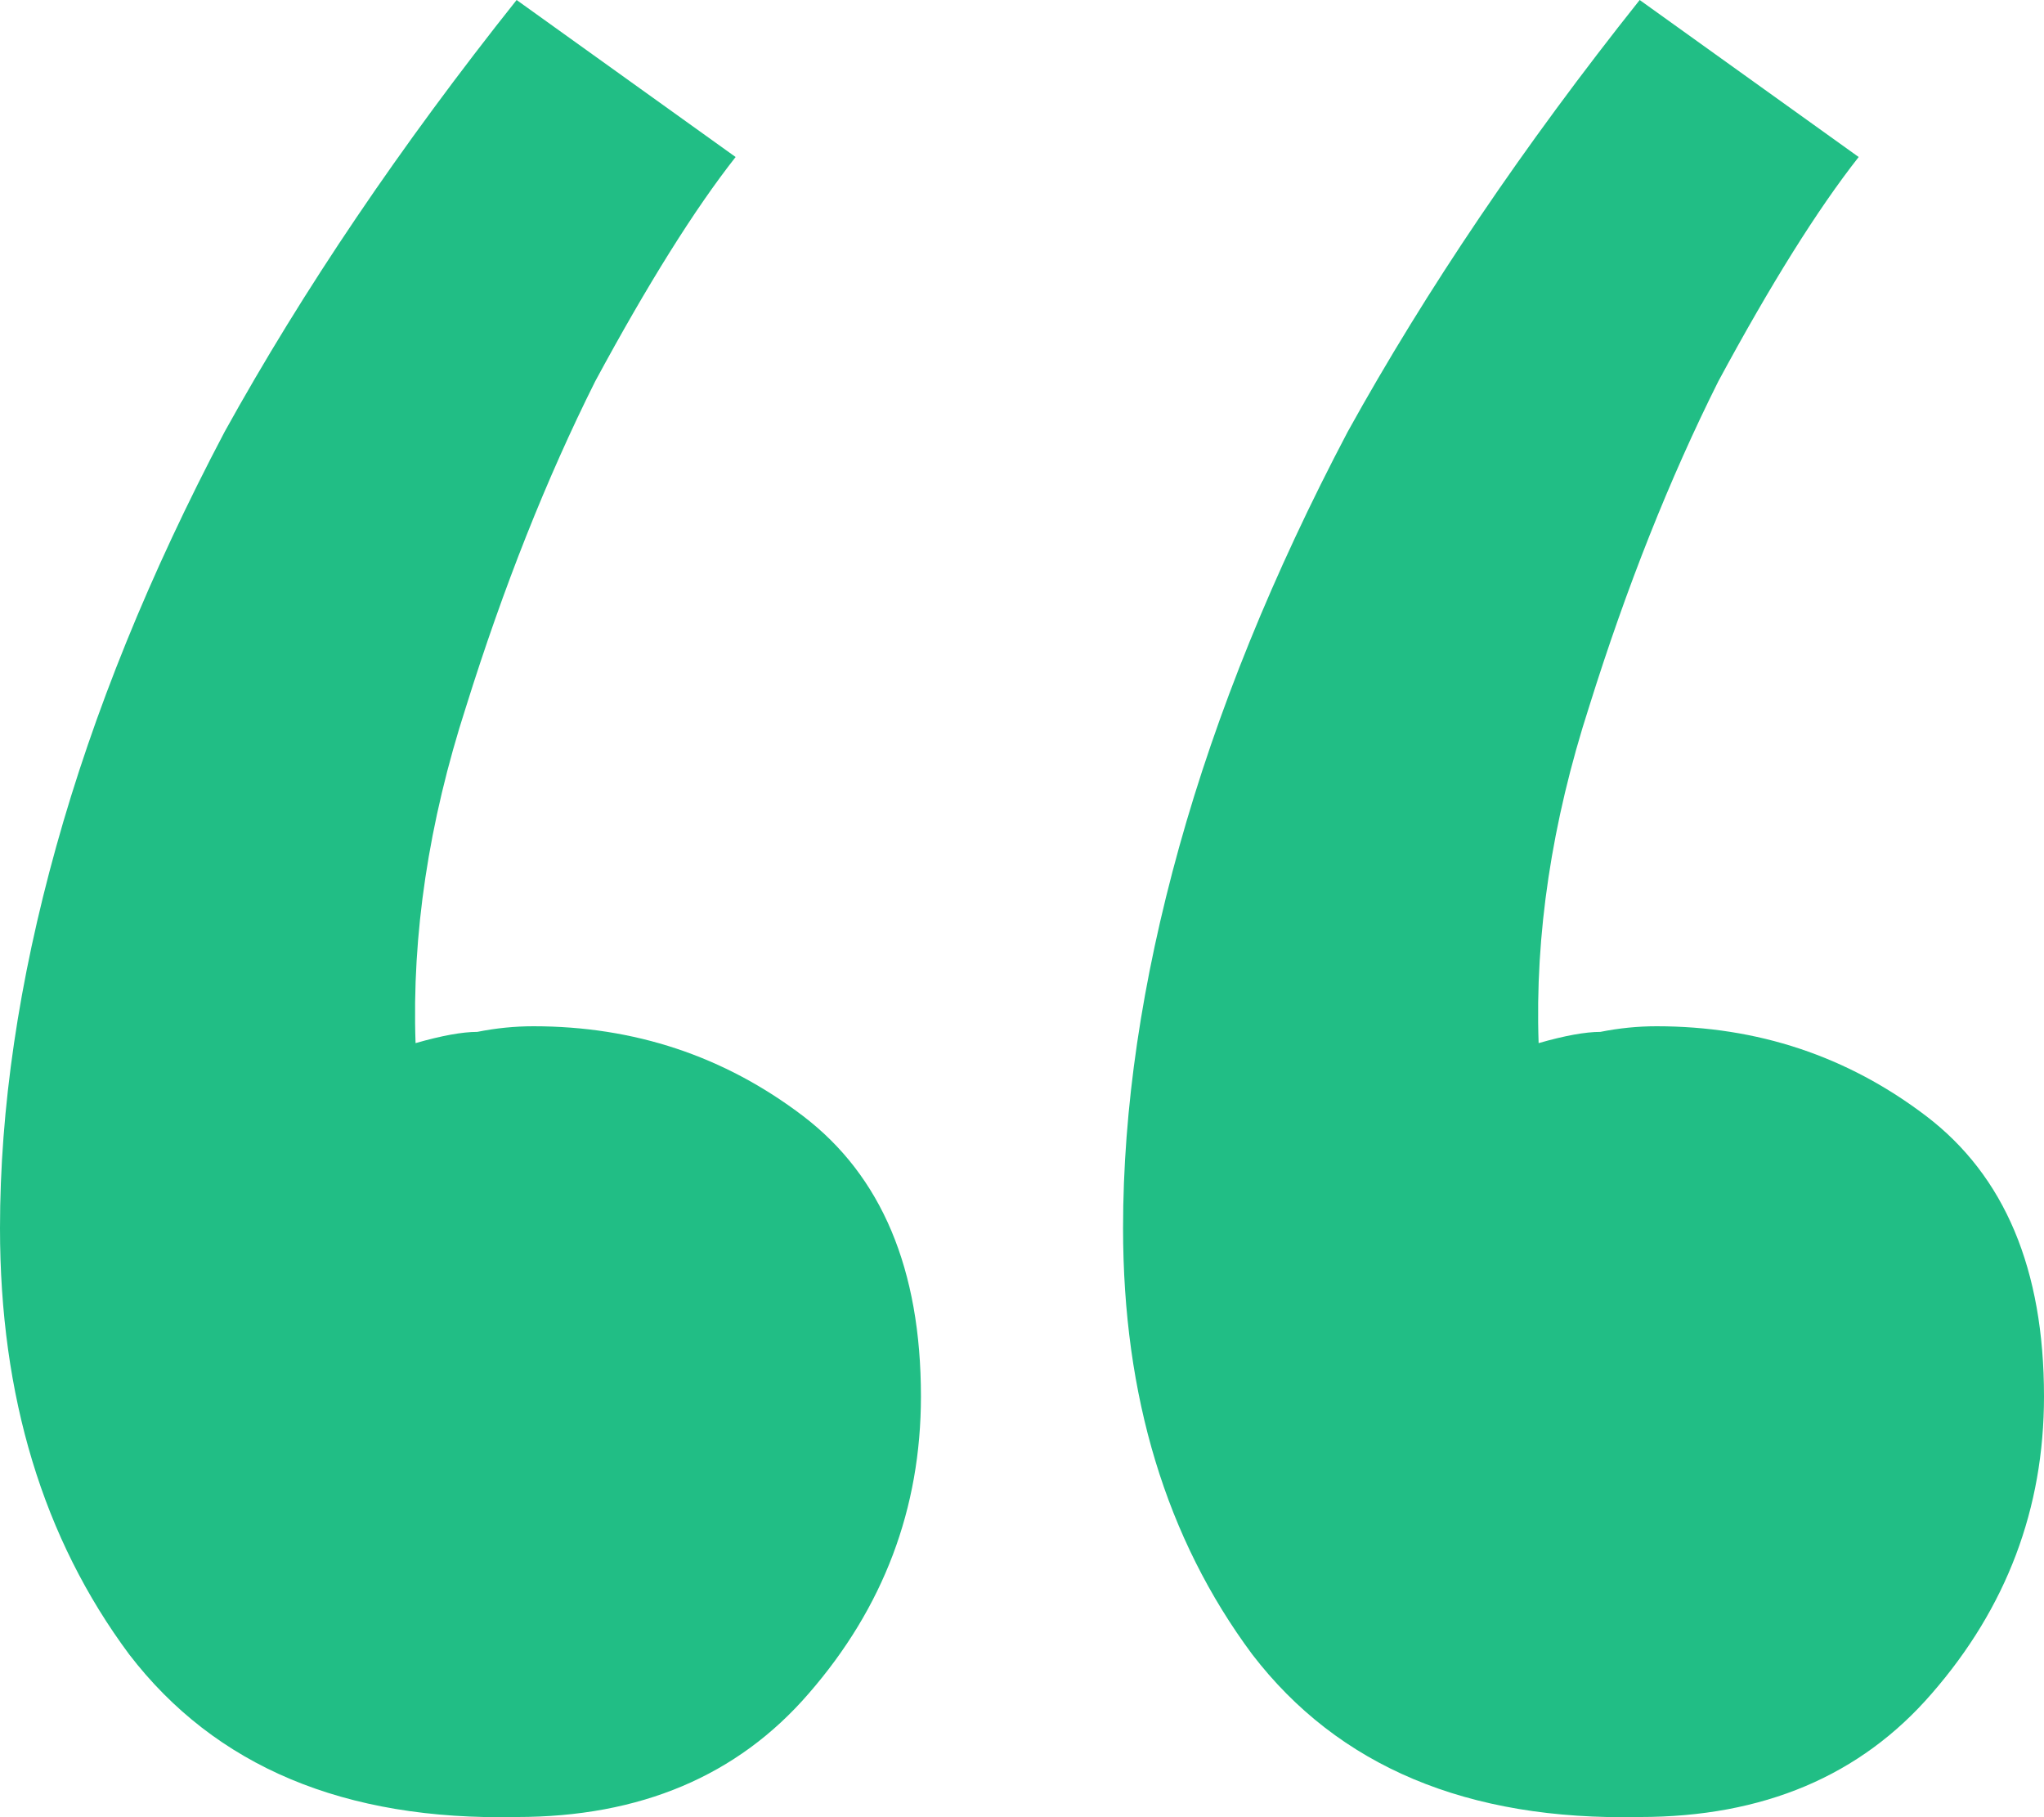 <?xml version="1.0" encoding="UTF-8"?> <svg xmlns="http://www.w3.org/2000/svg" width="36" height="32" viewBox="0 0 36 32" fill="none"><path d="M9.099 0L12.956 2.765C12.231 3.687 11.407 5.004 10.483 6.715C9.626 8.427 8.868 10.336 8.209 12.443C7.549 14.484 7.253 16.459 7.319 18.369C7.78 18.237 8.143 18.171 8.407 18.171C8.736 18.105 9.066 18.072 9.396 18.072C11.176 18.072 12.758 18.599 14.143 19.652C15.527 20.706 16.22 22.352 16.22 24.59C16.22 26.565 15.56 28.31 14.242 29.824C12.989 31.273 11.275 31.997 9.099 31.997C6.066 32.063 3.791 31.108 2.275 29.133C0.758 27.092 0 24.59 0 21.628C0 19.521 0.33 17.282 0.989 14.912C1.648 12.542 2.637 10.106 3.956 7.604C5.341 5.102 7.055 2.568 9.099 0ZM28.879 0L32.736 2.765C32.011 3.687 31.187 5.004 30.264 6.715C29.407 8.427 28.648 10.336 27.989 12.443C27.33 14.484 27.033 16.459 27.099 18.369C27.56 18.237 27.923 18.171 28.187 18.171C28.517 18.105 28.846 18.072 29.176 18.072C30.956 18.072 32.538 18.599 33.923 19.652C35.308 20.706 36 22.352 36 24.59C36 26.565 35.341 28.31 34.022 29.824C32.769 31.273 31.055 31.997 28.879 31.997C25.846 32.063 23.571 31.108 22.055 29.133C20.538 27.092 19.78 24.59 19.78 21.628C19.78 19.521 20.11 17.282 20.769 14.912C21.429 12.542 22.418 10.106 23.736 7.604C25.121 5.102 26.835 2.568 28.879 0Z" fill="#21BE85"></path></svg> 
